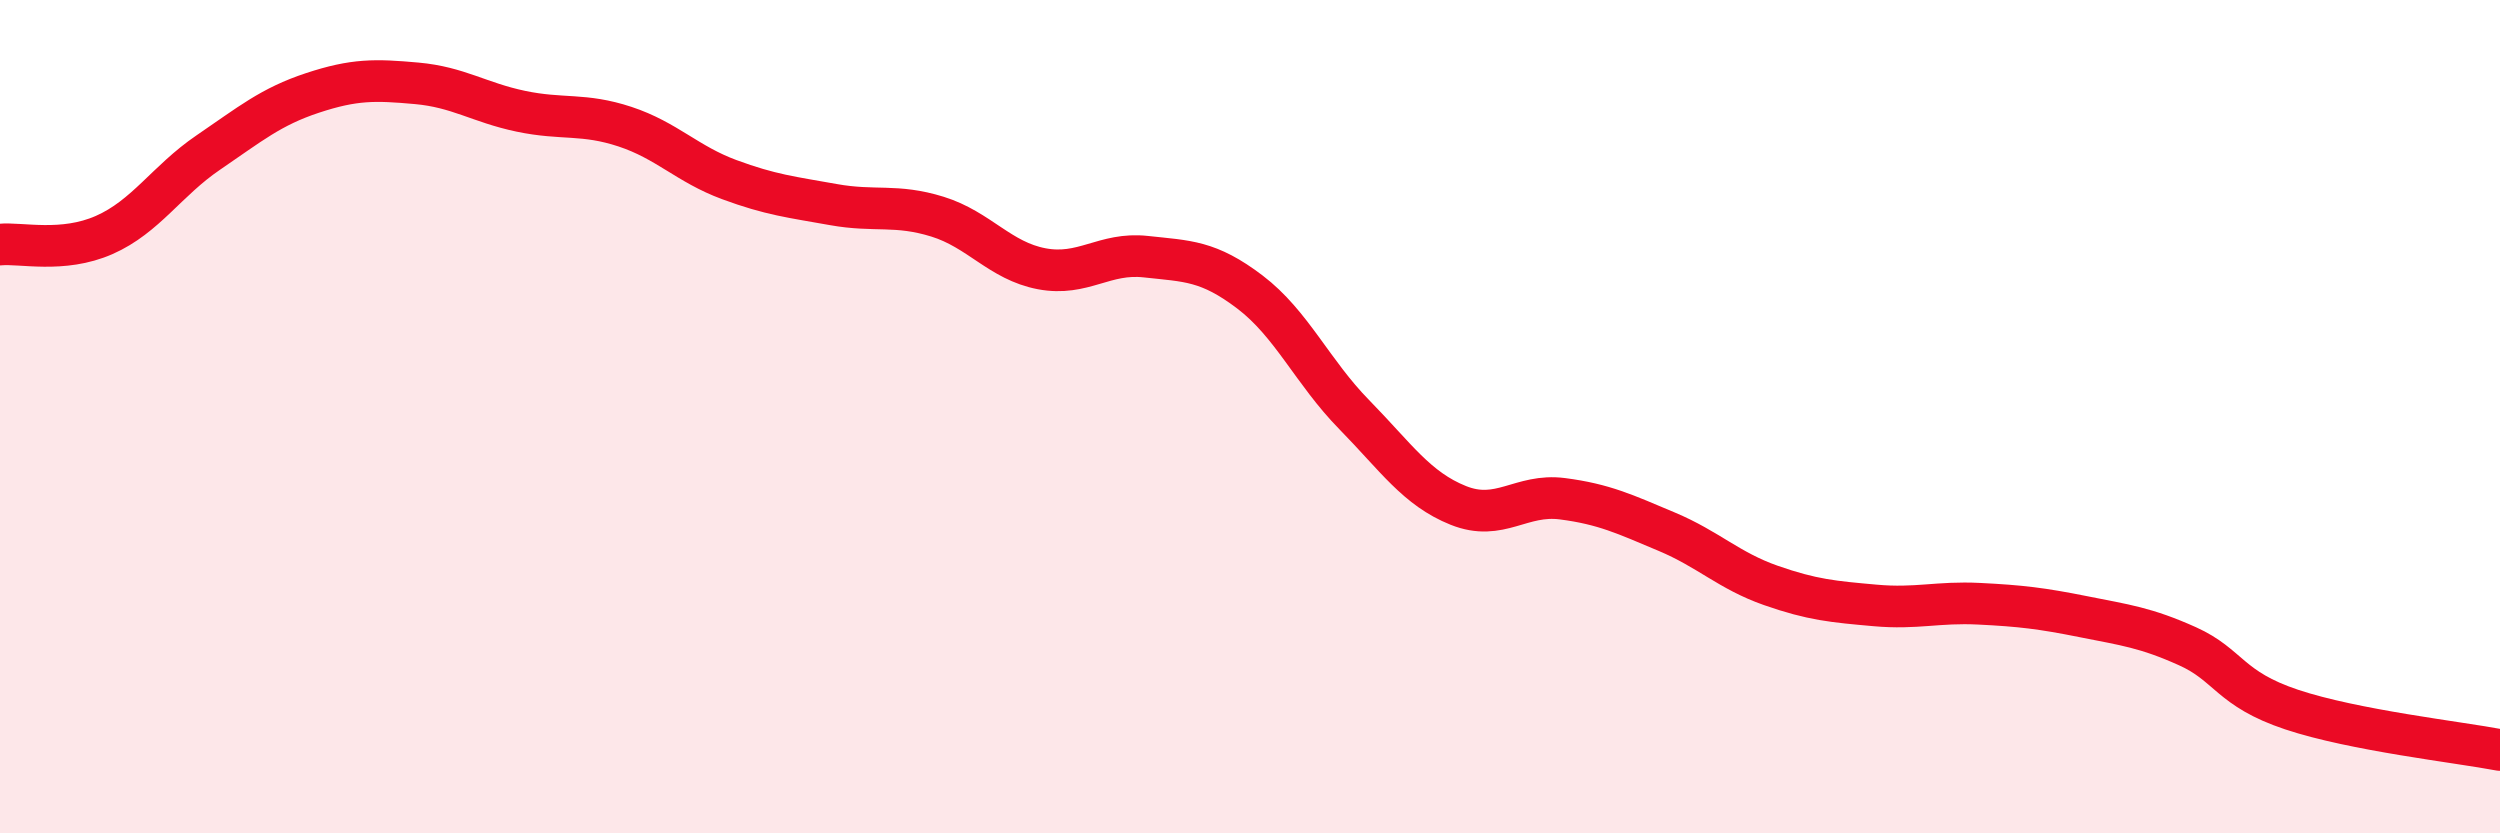 
    <svg width="60" height="20" viewBox="0 0 60 20" xmlns="http://www.w3.org/2000/svg">
      <path
        d="M 0,5.87 C 0.5,5.82 1.5,6.08 2.5,5.64 C 3.5,5.2 4,4.34 5,3.66 C 6,2.98 6.5,2.56 7.5,2.23 C 8.5,1.9 9,1.91 10,2 C 11,2.09 11.5,2.46 12.5,2.67 C 13.5,2.88 14,2.71 15,3.04 C 16,3.37 16.5,3.94 17.5,4.31 C 18.5,4.68 19,4.73 20,4.91 C 21,5.09 21.5,4.89 22.5,5.2 C 23.5,5.51 24,6.26 25,6.45 C 26,6.64 26.5,6.05 27.5,6.16 C 28.5,6.27 29,6.25 30,7.01 C 31,7.77 31.5,8.93 32.5,9.95 C 33.5,10.97 34,11.73 35,12.13 C 36,12.53 36.5,11.84 37.5,11.97 C 38.5,12.1 39,12.34 40,12.76 C 41,13.18 41.5,13.7 42.5,14.05 C 43.5,14.4 44,14.44 45,14.53 C 46,14.62 46.5,14.44 47.5,14.49 C 48.5,14.54 49,14.6 50,14.8 C 51,15 51.5,15.06 52.5,15.51 C 53.5,15.96 53.5,16.53 55,17.03 C 56.5,17.53 59,17.81 60,18L60 20L0 20Z"
        fill="#EB0A25"
        opacity="0.1"
        stroke-linecap="round"
        stroke-linejoin="round"
      />
      <path
        d="M 0,5.87 C 0.5,5.82 1.5,6.08 2.5,5.64 C 3.5,5.2 4,4.34 5,3.66 C 6,2.98 6.5,2.56 7.5,2.23 C 8.5,1.9 9,1.91 10,2 C 11,2.09 11.5,2.46 12.5,2.67 C 13.5,2.88 14,2.71 15,3.04 C 16,3.37 16.5,3.94 17.5,4.31 C 18.5,4.68 19,4.73 20,4.91 C 21,5.09 21.5,4.89 22.5,5.2 C 23.5,5.51 24,6.26 25,6.45 C 26,6.64 26.5,6.05 27.5,6.16 C 28.5,6.27 29,6.25 30,7.01 C 31,7.77 31.5,8.93 32.5,9.95 C 33.5,10.97 34,11.73 35,12.13 C 36,12.53 36.5,11.84 37.5,11.97 C 38.5,12.1 39,12.34 40,12.76 C 41,13.18 41.5,13.7 42.5,14.05 C 43.5,14.4 44,14.44 45,14.53 C 46,14.62 46.5,14.44 47.5,14.49 C 48.5,14.54 49,14.6 50,14.8 C 51,15 51.5,15.06 52.5,15.51 C 53.5,15.96 53.5,16.53 55,17.03 C 56.5,17.53 59,17.81 60,18"
        stroke="#EB0A25"
        stroke-width="1"
        fill="none"
        stroke-linecap="round"
        stroke-linejoin="round"
      />
    </svg>
  